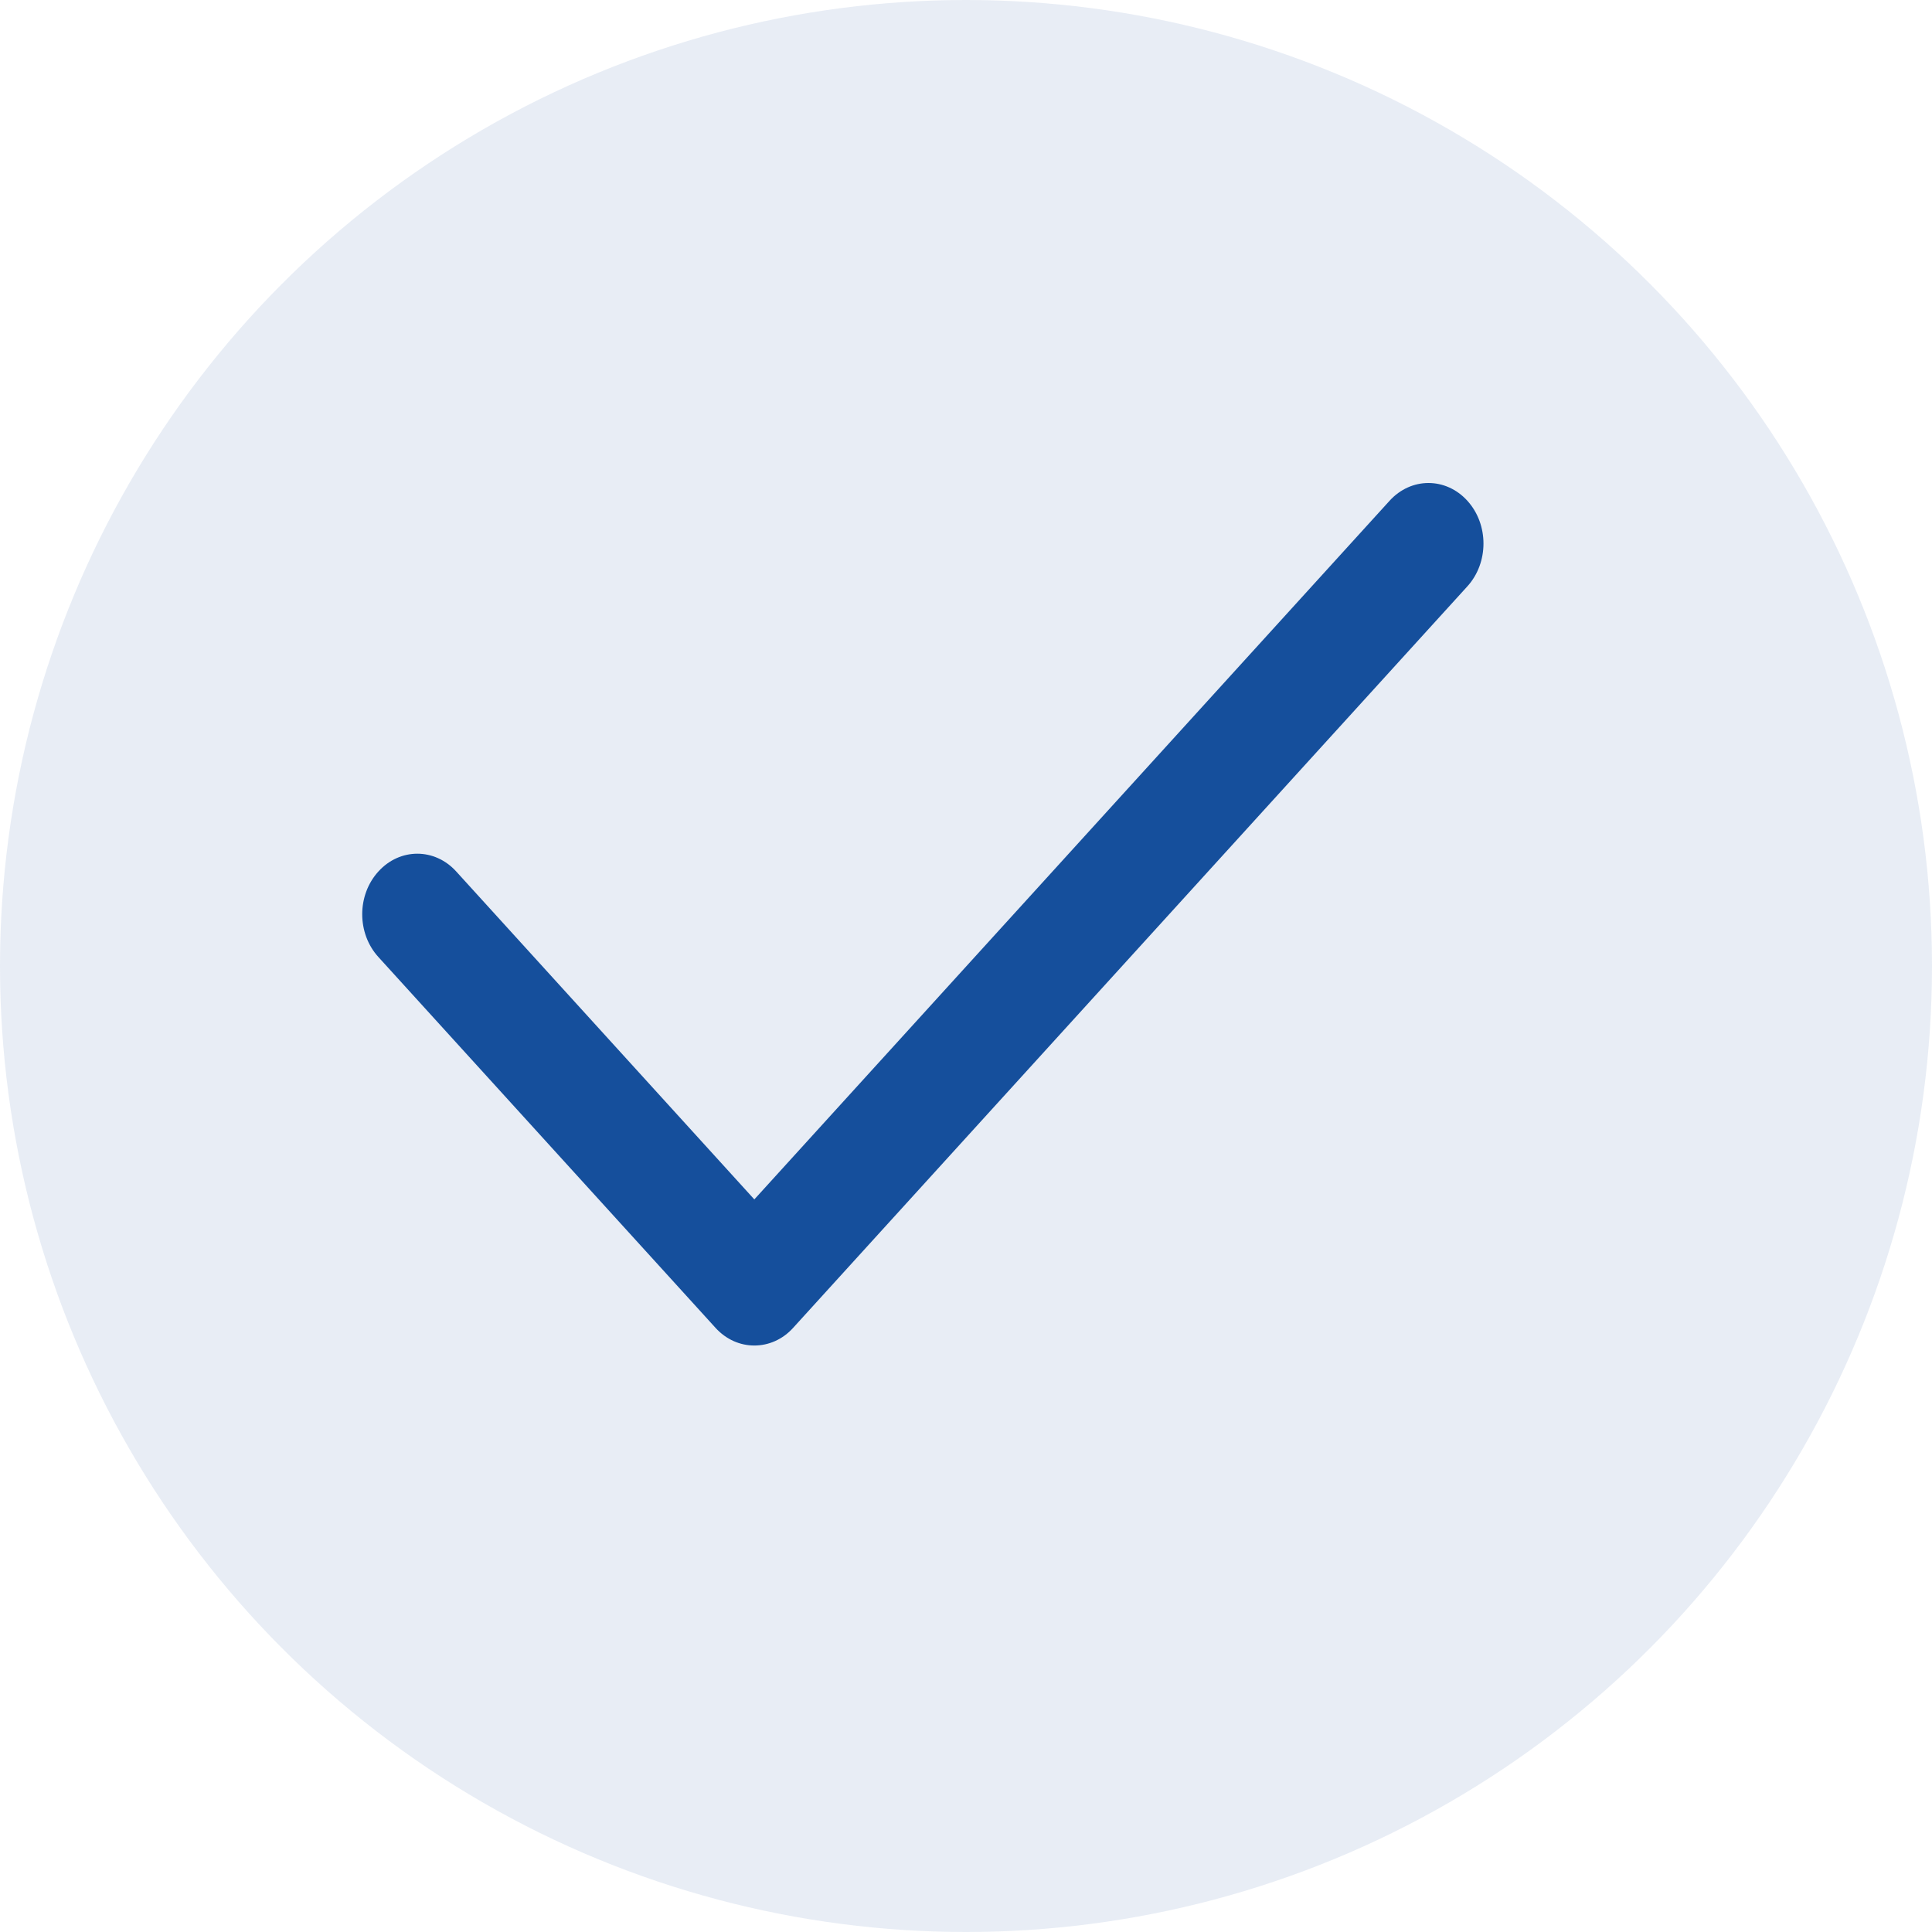 <svg width="16" height="16" viewBox="0 0 16 16" fill="none" xmlns="http://www.w3.org/2000/svg">
<circle cx="8" cy="8" r="8" fill="#154F9C" fill-opacity="0.1"/>
<path d="M6.247 11.143C6.13 11.143 6.014 11.094 5.925 10.996L3.134 7.926C2.955 7.73 2.955 7.413 3.134 7.217C3.312 7.021 3.6 7.021 3.778 7.217L6.247 9.933L11.508 4.147C11.686 3.951 11.974 3.951 12.152 4.147C12.33 4.343 12.33 4.66 12.152 4.856L6.569 10.996C6.481 11.094 6.364 11.143 6.247 11.143Z" fill="#154F9C"/>
</svg>
